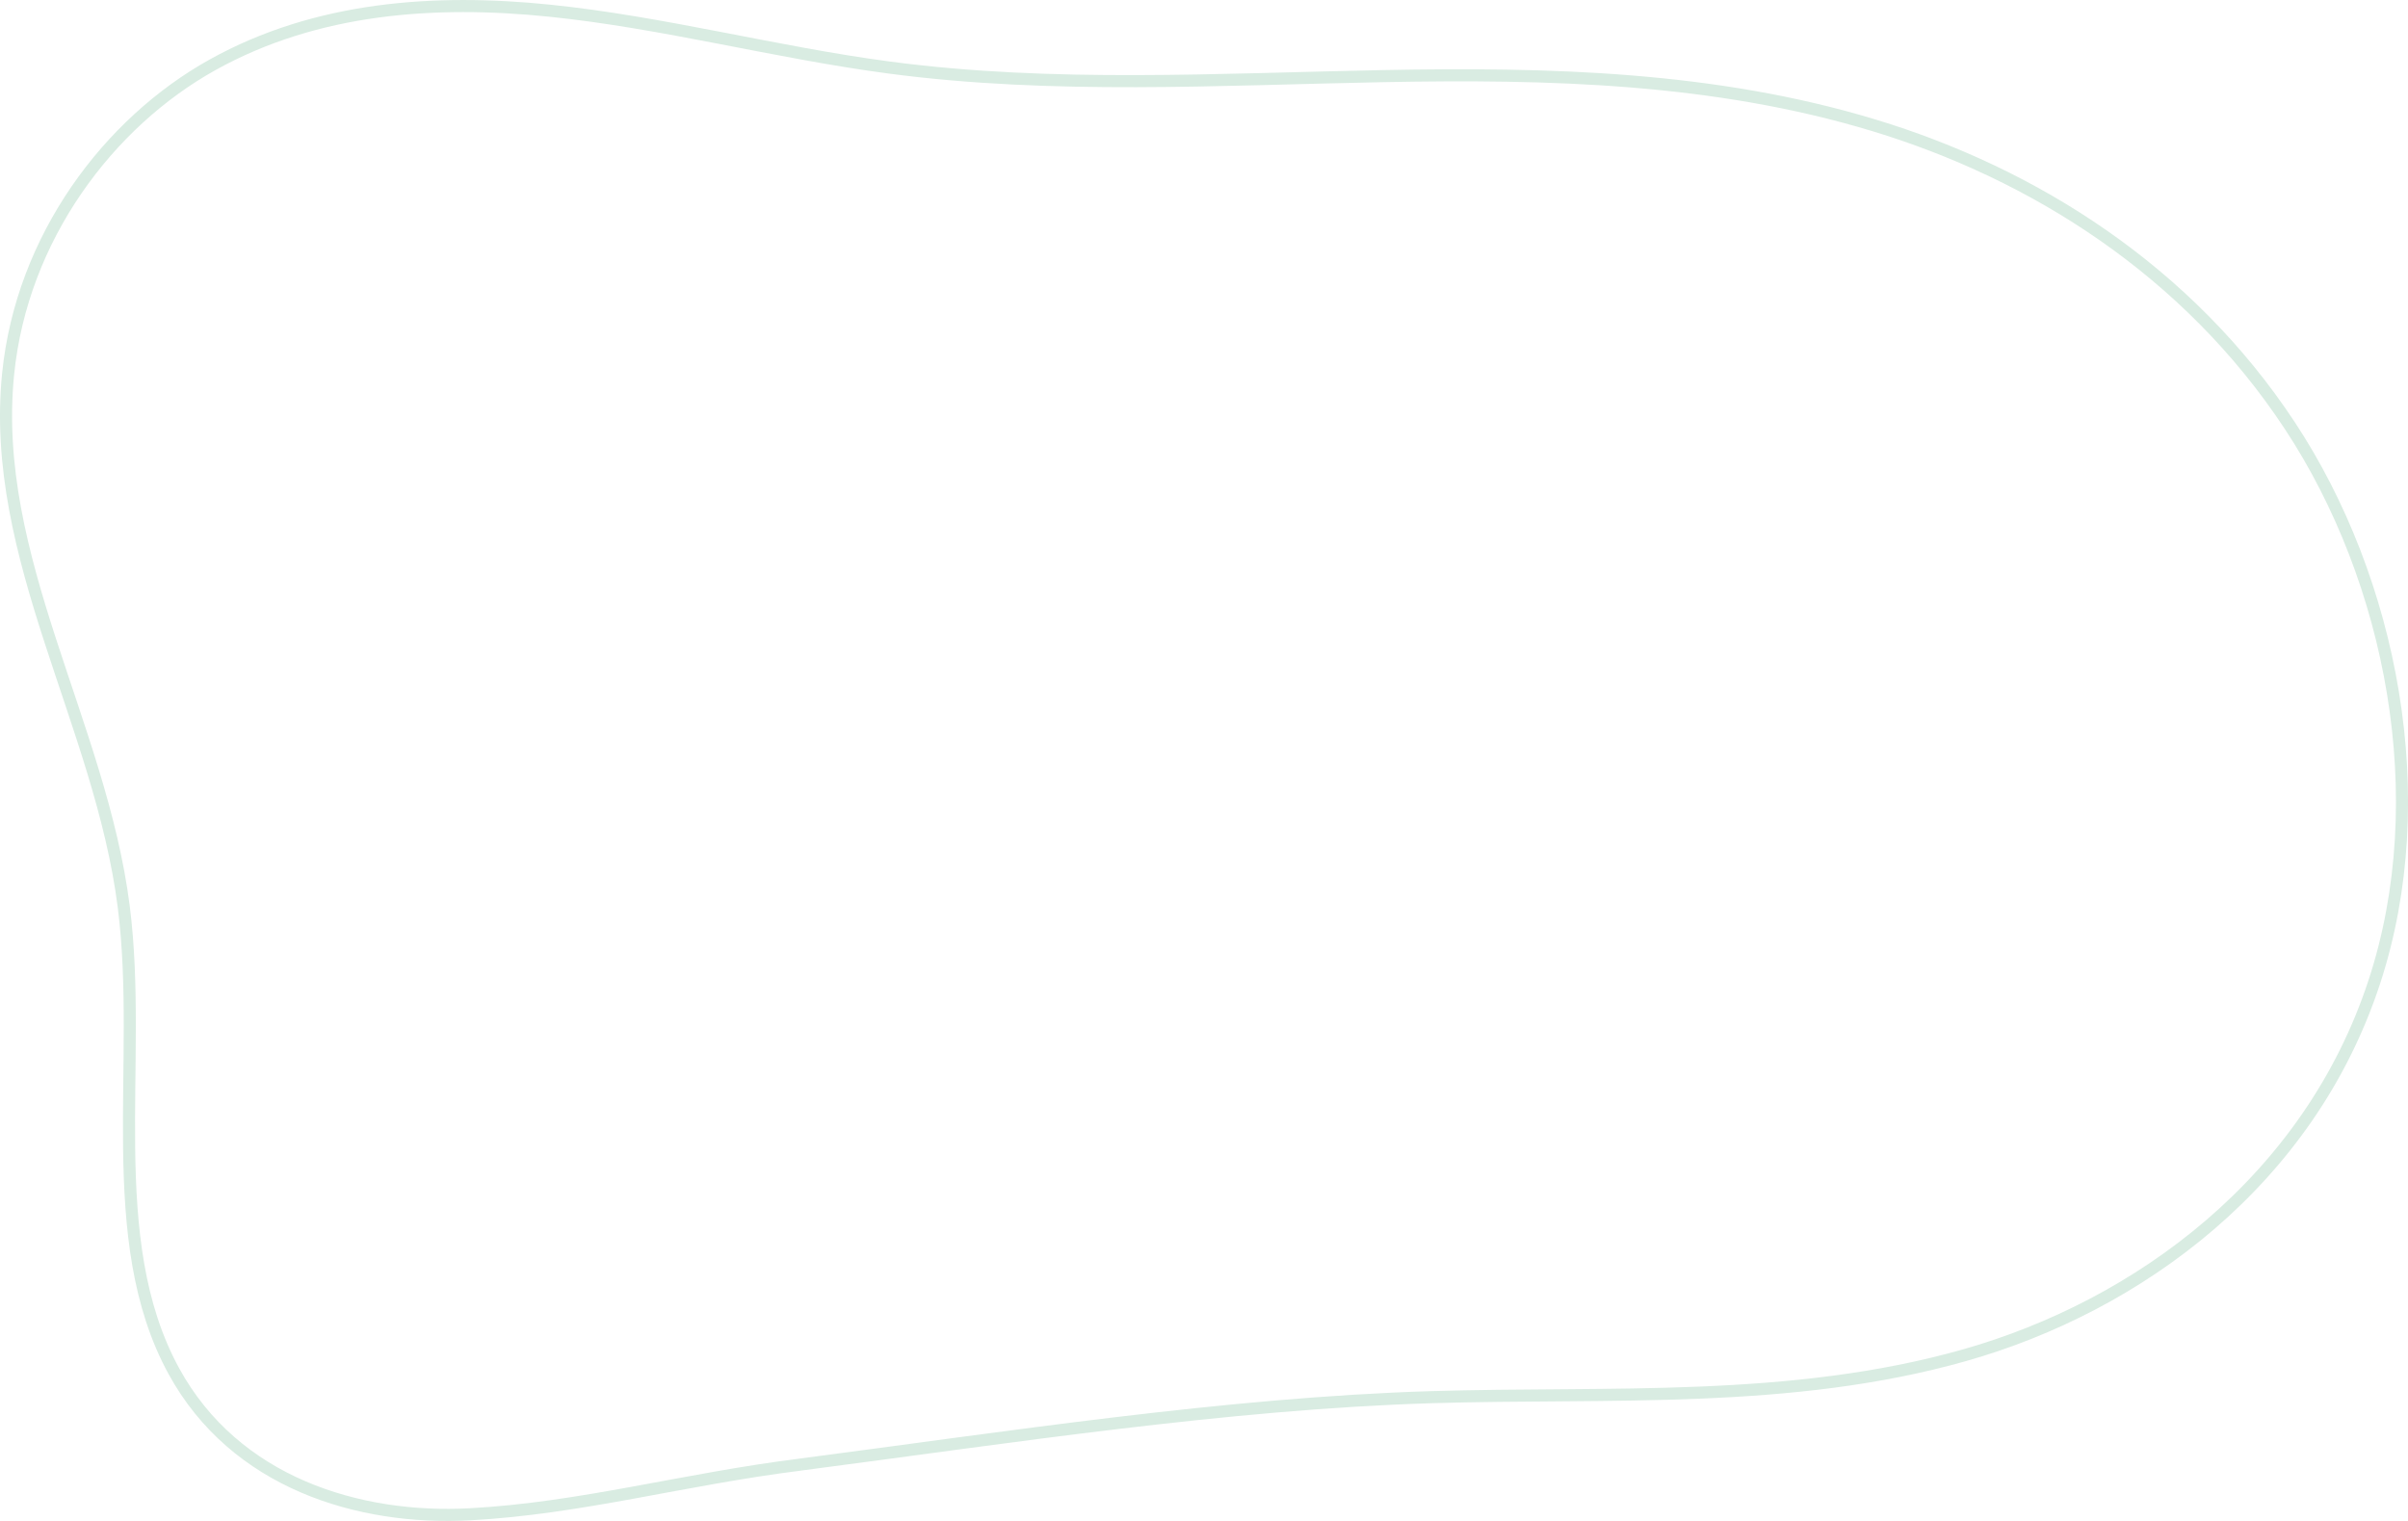 <svg xmlns="http://www.w3.org/2000/svg" id="uuid-58a08b61-60a9-4f65-9a30-15e9109fc957" width="281.22mm" height="177.61mm" viewBox="0 0 797.16 503.45"><g id="uuid-116d74e0-4f52-48ae-9f9e-1abee5a0cb7e"><path id="uuid-20f0a912-41bf-444b-90d1-26abd1865030" d="M265.2,484.77c67.85-8.83,141-20.23,208.71-22.28,59.06-1.78,118.97,2.4,176.47-13.89,57.49-16.3,114.01-57.7,135.63-123.58,19.96-60.8,5.82-132.92-27.99-184.17-33.81-51.25-84.75-83.31-137.6-99.35-52.85-16.04-107.99-17.35-162.5-16.31-54.51,1.04-109.23,4.34-163.42-2.82-37.7-4.98-74.87-14.99-112.66-18.85-37.79-3.86-77.08-1.22-111.48,17.93C35.96,40.59,7.25,78.63,2.69,123.75c-6.15,60.83,30.55,115.77,38.27,176.34,6.6,51.79-7.38,110.01,16.61,153.81,20.23,36.93,61.15,49.34,97.98,47.36,36.83-1.98,70.73-11.63,109.65-16.48" style="fill:none; stroke:#d9ece2; stroke-width:4px;"></path></g></svg>